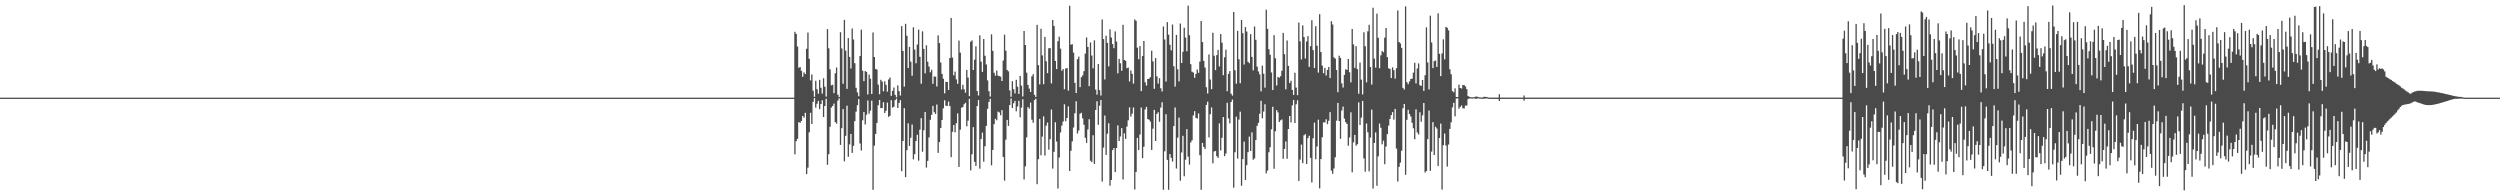 <?xml version="1.0" encoding="UTF-8"?>
<svg xmlns="http://www.w3.org/2000/svg" width="1920" height="150">
  <path d="M0 74.987h1v1.000H0zM1 74.987h1v1.000H1zM2 74.989h1v1.000H2zM3 74.988h1v1.000H3zM4 74.987h1v1.000H4zM5 74.988h1v1.000H5zM6 74.988h1v1.000H6zM7 74.988h1v1.000H7zM8 74.988h1v1.000H8zM9 74.988h1v1.000H9zM10 74.989h1v1.000H10zM11 74.988h1v1.000H11zM12 74.988h1v1.000H12zM13 74.988h1v1.000H13zM14 74.989h1v1.000H14zM15 74.988h1v1.000H15zM16 74.988h1v1.000H16zM17 74.988h1v1.000H17zM18 74.988h1v1.000H18zM19 74.987h1v1.000H19zM20 74.988h1v1.000H20zM21 74.988h1v1.000H21zM22 74.989h1v1.000H22zM23 74.988h1v1.000H23zM24 74.989h1v1.000H24zM25 74.988h1v1.000H25zM26 74.989h1v1.000H26zM27 74.988h1v1.000H27zM28 74.989h1v1.000H28zM29 74.988h1v1.000H29zM30 74.988h1v1.000H30zM31 74.988h1v1.000H31zM32 74.988h1v1.000H32zM33 74.987h1v1.000H33zM34 74.988h1v1.000H34zM35 74.988h1v1.000H35zM36 74.988h1v1.000H36zM37 74.988h1v1.000H37zM38 74.986h1v1.000H38zM39 74.988h1v1.000H39zM40 74.988h1v1.000H40zM41 74.987h1v1.000H41zM42 74.988h1v1.000H42zM43 74.989h1v1.000H43zM44 74.988h1v1.000H44zM45 74.988h1v1.000H45zM46 74.987h1v1.000H46zM47 74.987h1v1.000H47zM48 74.988h1v1.000H48zM49 74.988h1v1.000H49zM50 74.987h1v1.000H50zM51 74.988h1v1.000H51zM52 74.987h1v1.000H52zM53 74.986h1v1.000H53zM54 74.988h1v1.000H54zM55 74.988h1v1.000H55zM56 74.988h1v1.000H56zM57 74.987h1v1.000H57zM58 74.987h1v1.000H58zM59 74.988h1v1.000H59zM60 74.988h1v1.000H60zM61 74.989h1v1.000H61zM62 74.988h1v1.000H62zM63 74.987h1v1.000H63zM64 74.988h1v1.000H64zM65 74.987h1v1.000H65zM66 74.988h1v1.000H66zM67 74.989h1v1.000H67zM68 74.989h1v1.000H68zM69 74.989h1v1.000H69zM70 74.988h1v1.000H70zM71 74.988h1v1.000H71zM72 74.989h1v1.000H72zM73 74.988h1v1.000H73zM74 74.988h1v1.000H74zM75 74.989h1v1.000H75zM76 74.987h1v1.000H76zM77 74.989h1v1.000H77zM78 74.988h1v1.000H78zM79 74.988h1v1.000H79zM80 74.988h1v1.000H80zM81 74.987h1v1.000H81zM82 74.987h1v1.000H82zM83 74.988h1v1.000H83zM84 74.989h1v1.000H84zM85 74.987h1v1.000H85zM86 74.990h1v1.000H86zM87 74.987h1v1.000H87zM88 74.989h1v1.000H88zM89 74.989h1v1.000H89zM90 74.988h1v1.000H90zM91 74.988h1v1.000H91zM92 74.988h1v1.000H92zM93 74.988h1v1.000H93zM94 74.989h1v1.000H94zM95 74.988h1v1.000H95zM96 74.988h1v1.000H96zM97 74.988h1v1.000H97zM98 74.988h1v1.000H98zM99 74.988h1v1.000H99zM100 74.988h1v1.000H100zM101 74.988h1v1.000H101zM102 74.988h1v1.000H102zM103 74.987h1v1.000H103zM104 74.988h1v1.000H104zM105 74.988h1v1.000H105zM106 74.988h1v1.000H106zM107 74.988h1v1.000H107zM108 74.988h1v1.000H108zM109 74.989h1v1.000H109zM110 74.987h1v1.000H110zM111 74.987h1v1.000H111zM112 74.988h1v1.000H112zM113 74.988h1v1.000H113zM114 74.988h1v1.000H114zM115 74.989h1v1.000H115zM116 74.988h1v1.000H116zM117 74.988h1v1.000H117zM118 74.988h1v1.000H118zM119 74.988h1v1.000H119zM120 74.989h1v1.000H120zM121 74.989h1v1.000H121zM122 74.988h1v1.000H122zM123 74.988h1v1.000H123zM124 74.989h1v1.000H124zM125 74.988h1v1.000H125zM126 74.987h1v1.000H126zM127 74.988h1v1.000H127zM128 74.987h1v1.000H128zM129 74.988h1v1.000H129zM130 74.989h1v1.000H130zM131 74.988h1v1.000H131zM132 74.989h1v1.000H132zM133 74.989h1v1.000H133zM134 74.988h1v1.000H134zM135 74.988h1v1.000H135zM136 74.988h1v1.000H136zM137 74.989h1v1.000H137zM138 74.988h1v1.000H138zM139 74.988h1v1.000H139zM140 74.989h1v1.000H140zM141 74.988h1v1.000H141zM142 74.989h1v1.000H142zM143 74.987h1v1.000H143zM144 74.987h1v1.000H144zM145 74.988h1v1.000H145zM146 74.988h1v1.000H146zM147 74.989h1v1.000H147zM148 74.989h1v1.000H148zM149 74.989h1v1.000H149zM150 74.988h1v1.000H150zM151 74.989h1v1.000H151zM152 74.988h1v1.000H152zM153 74.988h1v1.000H153zM154 74.988h1v1.000H154zM155 74.988h1v1.000H155zM156 74.989h1v1.000H156zM157 74.987h1v1.000H157zM158 74.988h1v1.000H158zM159 74.988h1v1.000H159zM160 74.988h1v1.000H160zM161 74.988h1v1.000H161zM162 74.987h1v1.000H162zM163 74.988h1v1.000H163zM164 74.988h1v1.000H164zM165 74.988h1v1.000H165zM166 74.988h1v1.000H166zM167 74.988h1v1.000H167zM168 74.988h1v1.000H168zM169 74.987h1v1.000H169zM170 74.988h1v1.000H170zM171 74.989h1v1.000H171zM172 74.987h1v1.000H172zM173 74.988h1v1.000H173zM174 74.988h1v1.000H174zM175 74.987h1v1.000H175zM176 74.988h1v1.000H176zM177 74.989h1v1.000H177zM178 74.988h1v1.000H178zM179 74.988h1v1.000H179zM180 74.987h1v1.000H180zM181 74.989h1v1.000H181zM182 74.988h1v1.000H182zM183 74.988h1v1.000H183zM184 74.987h1v1.000H184zM185 74.988h1v1.000H185zM186 74.988h1v1.000H186zM187 74.988h1v1.000H187zM188 74.988h1v1.000H188zM189 74.988h1v1.000H189zM190 74.988h1v1.000H190zM191 74.988h1v1.000H191zM192 74.988h1v1.000H192zM193 74.988h1v1.000H193zM194 74.988h1v1.000H194zM195 74.988h1v1.000H195zM196 74.987h1v1.000H196zM197 74.989h1v1.000H197zM198 74.989h1v1.000H198zM199 74.988h1v1.000H199zM200 74.988h1v1.000H200zM201 74.989h1v1.000H201zM202 74.989h1v1.000H202zM203 74.988h1v1.000H203zM204 74.987h1v1.000H204zM205 74.988h1v1.000H205zM206 74.988h1v1.000H206zM207 74.987h1v1.000H207zM208 74.988h1v1.000H208zM209 74.988h1v1.000H209zM210 74.989h1v1.000H210zM211 74.989h1v1.000H211zM212 74.988h1v1.000H212zM213 74.987h1v1.000H213zM214 74.989h1v1.000H214zM215 74.989h1v1.000H215zM216 74.989h1v1.000H216zM217 74.988h1v1.000H217zM218 74.988h1v1.000H218zM219 74.989h1v1.000H219zM220 74.988h1v1.000H220zM221 74.989h1v1.000H221zM222 74.988h1v1.000H222zM223 74.989h1v1.000H223zM224 74.988h1v1.000H224zM225 74.988h1v1.000H225zM226 74.988h1v1.000H226zM227 74.988h1v1.000H227zM228 74.988h1v1.000H228zM229 74.988h1v1.000H229zM230 74.988h1v1.000H230zM231 74.988h1v1.000H231zM232 74.988h1v1.000H232zM233 74.988h1v1.000H233zM234 74.989h1v1.000H234zM235 74.988h1v1.000H235zM236 74.988h1v1.000H236zM237 74.988h1v1.000H237zM238 74.987h1v1.000H238zM239 74.986h1v1.000H239zM240 74.988h1v1.000H240zM241 74.988h1v1.000H241zM242 74.989h1v1.000H242zM243 74.988h1v1.000H243zM244 74.988h1v1.000H244zM245 74.988h1v1.000H245zM246 74.987h1v1.000H246zM247 74.988h1v1.000H247zM248 74.988h1v1.000H248zM249 74.988h1v1.000H249zM250 74.989h1v1.000H250zM251 74.988h1v1.000H251zM252 74.989h1v1.000H252zM253 74.988h1v1.000H253zM254 74.987h1v1.000H254zM255 74.988h1v1.000H255zM256 74.987h1v1.000H256zM257 74.988h1v1.000H257zM258 74.989h1v1.000H258zM259 74.989h1v1.000H259zM260 74.988h1v1.000H260zM261 74.988h1v1.000H261zM262 74.988h1v1.000H262zM263 74.989h1v1.000H263zM264 74.988h1v1.000H264zM265 74.988h1v1.000H265zM266 74.988h1v1.000H266zM267 74.989h1v1.000H267zM268 74.989h1v1.000H268zM269 74.987h1v1.000H269zM270 74.988h1v1.000H270zM271 74.989h1v1.000H271zM272 74.988h1v1.000H272zM273 74.987h1v1.000H273zM274 74.988h1v1.000H274zM275 74.988h1v1.000H275zM276 74.988h1v1.000H276zM277 74.988h1v1.000H277zM278 74.987h1v1.000H278zM279 74.987h1v1.000H279zM280 74.989h1v1.000H280zM281 74.988h1v1.000H281zM282 74.988h1v1.000H282zM283 74.989h1v1.000H283zM284 74.988h1v1.000H284zM285 74.988h1v1.000H285zM286 74.989h1v1.000H286zM287 74.987h1v1.000H287zM288 74.988h1v1.000H288zM289 74.989h1v1.000H289zM290 74.988h1v1.000H290zM291 74.988h1v1.000H291zM292 74.987h1v1.000H292zM293 74.988h1v1.000H293zM294 74.988h1v1.000H294zM295 74.988h1v1.000H295zM296 74.988h1v1.000H296zM297 74.988h1v1.000H297zM298 74.988h1v1.000H298zM299 74.987h1v1.000H299zM300 74.988h1v1.000H300zM301 74.989h1v1.000H301zM302 74.989h1v1.000H302zM303 74.988h1v1.000H303zM304 74.988h1v1.000H304zM305 74.988h1v1.000H305zM306 74.988h1v1.000H306zM307 74.987h1v1.000H307zM308 74.988h1v1.000H308zM309 74.989h1v1.000H309zM310 74.988h1v1.000H310zM311 74.989h1v1.000H311zM312 74.987h1v1.000H312zM313 74.987h1v1.000H313zM314 74.989h1v1.000H314zM315 74.988h1v1.000H315zM316 74.988h1v1.000H316zM317 74.988h1v1.000H317zM318 74.987h1v1.000H318zM319 74.988h1v1.000H319zM320 74.988h1v1.000H320zM321 74.987h1v1.000H321zM322 74.988h1v1.000H322zM323 74.989h1v1.000H323zM324 74.989h1v1.000H324zM325 74.988h1v1.000H325zM326 74.988h1v1.000H326zM327 74.989h1v1.000H327zM328 74.988h1v1.000H328zM329 74.986h1v1.000H329zM330 74.988h1v1.000H330zM331 74.988h1v1.000H331zM332 74.988h1v1.000H332zM333 74.988h1v1.000H333zM334 74.988h1v1.000H334zM335 74.988h1v1.000H335zM336 74.988h1v1.000H336zM337 74.988h1v1.000H337zM338 74.988h1v1.000H338zM339 74.988h1v1.000H339zM340 74.989h1v1.000H340zM341 74.988h1v1.000H341zM342 74.988h1v1.000H342zM343 74.988h1v1.000H343zM344 74.988h1v1.000H344zM345 74.988h1v1.000H345zM346 74.988h1v1.000H346zM347 74.988h1v1.000H347zM348 74.989h1v1.000H348zM349 74.988h1v1.000H349zM350 74.989h1v1.000H350zM351 74.988h1v1.000H351zM352 74.987h1v1.000H352zM353 74.988h1v1.000H353zM354 74.989h1v1.000H354zM355 74.988h1v1.000H355zM356 74.988h1v1.000H356zM357 74.988h1v1.000H357zM358 74.989h1v1.000H358zM359 74.988h1v1.000H359zM360 74.988h1v1.000H360zM361 74.988h1v1.000H361zM362 74.988h1v1.000H362zM363 74.988h1v1.000H363zM364 74.988h1v1.000H364zM365 74.988h1v1.000H365zM366 74.989h1v1.000H366zM367 74.988h1v1.000H367zM368 74.988h1v1.000H368zM369 74.988h1v1.000H369zM370 74.988h1v1.000H370zM371 74.989h1v1.000H371zM372 74.988h1v1.000H372zM373 74.989h1v1.000H373zM374 74.988h1v1.000H374zM375 74.988h1v1.000H375zM376 74.988h1v1.000H376zM377 74.987h1v1.000H377zM378 74.988h1v1.000H378zM379 74.988h1v1.000H379zM380 74.988h1v1.000H380zM381 74.987h1v1.000H381zM382 74.989h1v1.000H382zM383 74.988h1v1.000H383zM384 74.989h1v1.000H384zM385 74.988h1v1.000H385zM386 74.988h1v1.000H386zM387 74.988h1v1.000H387zM388 74.988h1v1.000H388zM389 74.988h1v1.000H389zM390 74.987h1v1.000H390zM391 74.988h1v1.000H391zM392 74.988h1v1.000H392zM393 74.988h1v1.000H393zM394 74.988h1v1.000H394zM395 74.989h1v1.000H395zM396 74.989h1v1.000H396zM397 74.988h1v1.000H397zM398 74.988h1v1.000H398zM399 74.988h1v1.000H399zM400 74.988h1v1.000H400zM401 74.988h1v1.000H401zM402 74.988h1v1.000H402zM403 74.989h1v1.000H403zM404 74.989h1v1.000H404zM405 74.986h1v1.000H405zM406 74.987h1v1.000H406zM407 74.989h1v1.000H407zM408 74.988h1v1.000H408zM409 74.988h1v1.000H409zM410 74.988h1v1.000H410zM411 74.989h1v1.000H411zM412 74.988h1v1.000H412zM413 74.987h1v1.000H413zM414 74.988h1v1.000H414zM415 74.989h1v1.000H415zM416 74.988h1v1.000H416zM417 74.988h1v1.000H417zM418 74.987h1v1.000H418zM419 74.988h1v1.000H419zM420 74.988h1v1.000H420zM421 74.988h1v1.000H421zM422 74.989h1v1.000H422zM423 74.988h1v1.000H423zM424 74.989h1v1.000H424zM425 74.988h1v1.000H425zM426 74.988h1v1.000H426zM427 74.988h1v1.000H427zM428 74.988h1v1.000H428zM429 74.988h1v1.000H429zM430 74.988h1v1.000H430zM431 74.988h1v1.000H431zM432 74.989h1v1.000H432zM433 74.989h1v1.000H433zM434 74.988h1v1.000H434zM435 74.988h1v1.000H435zM436 74.988h1v1.000H436zM437 74.988h1v1.000H437zM438 74.987h1v1.000H438zM439 74.988h1v1.000H439zM440 74.989h1v1.000H440zM441 74.989h1v1.000H441zM442 74.988h1v1.000H442zM443 74.988h1v1.000H443zM444 74.988h1v1.000H444zM445 74.989h1v1.000H445zM446 74.989h1v1.000H446zM447 74.988h1v1.000H447zM448 74.988h1v1.000H448zM449 74.989h1v1.000H449zM450 74.988h1v1.000H450zM451 74.987h1v1.000H451zM452 74.986h1v1.000H452zM453 74.987h1v1.000H453zM454 74.987h1v1.000H454zM455 74.988h1v1.000H455zM456 74.988h1v1.000H456zM457 74.987h1v1.000H457zM458 74.988h1v1.000H458zM459 74.989h1v1.000H459zM460 74.989h1v1.000H460zM461 74.988h1v1.000H461zM462 74.989h1v1.000H462zM463 74.988h1v1.000H463zM464 74.987h1v1.000H464zM465 74.988h1v1.000H465zM466 74.988h1v1.000H466zM467 74.988h1v1.000H467zM468 74.987h1v1.000H468zM469 74.989h1v1.000H469zM470 74.988h1v1.000H470zM471 74.988h1v1.000H471zM472 74.989h1v1.000H472zM473 74.988h1v1.000H473zM474 74.989h1v1.000H474zM475 74.989h1v1.000H475zM476 74.988h1v1.000H476zM477 74.989h1v1.000H477zM478 74.988h1v1.000H478zM479 74.988h1v1.000H479zM480 74.987h1v1.000H480zM481 74.988h1v1.000H481zM482 74.989h1v1.000H482zM483 74.987h1v1.000H483zM484 74.988h1v1.000H484zM485 74.988h1v1.000H485zM486 74.987h1v1.000H486zM487 74.988h1v1.000H487zM488 74.988h1v1.000H488zM489 74.987h1v1.000H489zM490 74.989h1v1.000H490zM491 74.988h1v1.000H491zM492 74.987h1v1.000H492zM493 74.988h1v1.000H493zM494 74.988h1v1.000H494zM495 74.988h1v1.000H495zM496 74.987h1v1.000H496zM497 74.988h1v1.000H497zM498 74.988h1v1.000H498zM499 74.988h1v1.000H499zM500 74.989h1v1.000H500zM501 74.986h1v1.000H501zM502 74.988h1v1.000H502zM503 74.988h1v1.000H503zM504 74.988h1v1.000H504zM505 74.988h1v1.000H505zM506 74.988h1v1.000H506zM507 74.989h1v1.000H507zM508 74.988h1v1.000H508zM509 74.987h1v1.000H509zM510 74.989h1v1.000H510zM511 74.988h1v1.000H511zM512 74.989h1v1.000H512zM513 74.987h1v1.000H513zM514 74.987h1v1.000H514zM515 74.989h1v1.000H515zM516 74.986h1v1.000H516zM517 74.987h1v1.000H517zM518 74.988h1v1.000H518zM519 74.988h1v1.000H519zM520 74.988h1v1.000H520zM521 74.989h1v1.000H521zM522 74.988h1v1.000H522zM523 74.989h1v1.000H523zM524 74.988h1v1.000H524zM525 74.989h1v1.000H525zM526 74.989h1v1.000H526zM527 74.989h1v1.000H527zM528 74.987h1v1.000H528zM529 74.988h1v1.000H529zM530 74.989h1v1.000H530zM531 74.987h1v1.000H531zM532 74.988h1v1.000H532zM533 74.988h1v1.000H533zM534 74.988h1v1.000H534zM535 74.988h1v1.000H535zM536 74.988h1v1.000H536zM537 74.988h1v1.000H537zM538 74.987h1v1.000H538zM539 74.987h1v1.000H539zM540 74.987h1v1.000H540zM541 74.989h1v1.000H541zM542 74.989h1v1.000H542zM543 74.988h1v1.000H543zM544 74.989h1v1.000H544zM545 74.989h1v1.000H545zM546 74.988h1v1.000H546zM547 74.989h1v1.000H547zM548 74.988h1v1.000H548zM549 74.987h1v1.000H549zM550 74.988h1v1.000H550zM551 74.987h1v1.000H551zM552 74.988h1v1.000H552zM553 74.988h1v1.000H553zM554 74.988h1v1.000H554zM555 74.989h1v1.000H555zM556 74.987h1v1.000H556zM557 74.988h1v1.000H557zM558 74.988h1v1.000H558zM559 74.988h1v1.000H559zM560 74.989h1v1.000H560zM561 74.988h1v1.000H561zM562 74.988h1v1.000H562zM563 74.988h1v1.000H563zM564 74.988h1v1.000H564zM565 74.988h1v1.000H565zM566 74.988h1v1.000H566zM567 74.988h1v1.000H567zM568 74.987h1v1.000H568zM569 74.988h1v1.000H569zM570 74.989h1v1.000H570zM571 74.988h1v1.000H571zM572 74.989h1v1.000H572zM573 74.987h1v1.000H573zM574 74.988h1v1.000H574zM575 74.987h1v1.000H575zM576 74.989h1v1.000H576zM577 74.988h1v1.000H577zM578 74.989h1v1.000H578zM579 74.988h1v1.000H579zM580 74.988h1v1.000H580zM581 74.988h1v1.000H581zM582 74.988h1v1.000H582zM583 74.988h1v1.000H583zM584 74.987h1v1.000H584zM585 74.989h1v1.000H585zM586 74.988h1v1.000H586zM587 74.988h1v1.000H587zM588 74.988h1v1.000H588zM589 74.989h1v1.000H589zM590 74.988h1v1.000H590zM591 74.987h1v1.000H591zM592 74.987h1v1.000H592zM593 74.988h1v1.000H593zM594 74.988h1v1.000H594zM595 74.987h1v1.000H595zM596 74.988h1v1.000H596zM597 74.989h1v1.000H597zM598 74.989h1v1.000H598zM599 74.985h1v1.000H599zM600 74.989h1v1.000H600zM601 74.988h1v1.000H601zM602 74.988h1v1.000H602zM603 74.988h1v1.000H603zM604 74.989h1v1.000H604zM605 74.988h1v1.000H605zM606 74.988h1v1.000H606zM607 74.989h1v1.000H607zM608 74.988h1v1.000H608zM609 74.988h1v1.000H609zM610 24.411h1v94.114H610zM611 26.078h1v82.364H611zM612 35.711h1v70.934H612zM613 52.035h1v41.781H613zM614 51.504h1v42.870H614zM615 54.428h1v38.444H615zM616 58.978h1v30.089H616zM617 55.621h1v34.763H617zM618 56.955h1v29.659H618zM619 37.430h1v96.268H619zM620 24.964h1v103.792H620zM621 45.176h1v56.444H621zM622 61.771h1v24.870H622zM623 57.181h1v38.024H623zM624 69.611h1v8.604H624zM625 74.343h1v1.025H625zM626 62.077h1v20.548H626zM627 68.483h1v11.195H627zM628 71.977h1v5.512H628zM629 61.352h1v22.471H629zM630 67.436h1v12.462H630zM631 71.872h1v5.142H631zM632 60.120h1v29.761H632zM633 66.566h1v14.865H633zM634 74.167h1v1.726H634zM635 22.307h1v104.272H635zM636 37.132h1v81.316H636zM637 53.323h1v43.995H637zM638 65.559h1v17.000H638zM639 65.060h1v16.338H639zM640 71.512h1v8.042H640zM641 56.252h1v37.544H641zM642 51.826h1v43.164H642zM643 72.718h1v4.579H643zM644 74.529h1v1.000H644zM645 24.708h1v86.535H645zM646 37.222h1v61.222H646zM647 64.325h1v19.463H647zM648 15.244h1v108.652H648zM649 38.922h1v65.395H649zM650 68.226h1v12.903H650zM651 29.232h1v91.236H651zM652 43.667h1v67.252H652zM653 52.592h1v50.311H653zM654 21.872h1v95.541H654zM655 30.370h1v81.588H655zM656 48.536h1v44.510H656zM657 67.441h1v18.306H657zM658 70.944h1v9.871H658zM659 73.921h1v2.174H659zM660 43.053h1v67.135H660zM661 22.764h1v92.837H661zM662 54.272h1v38.125H662zM663 62.314h1v23.688H663zM664 54.566h1v41.017H664zM665 55.245h1v32.862H665zM666 72.542h1v4.636H666zM667 57.247h1v30.046H667zM668 60.472h1v24.500H668zM669 72.174h1v5.136H669zM670 24.954h1v120.829H670zM671 43.795h1v68.075H671zM672 52.950h1v49.987H672zM673 53.447h1v40.950H673zM674 65.002h1v15.827H674zM675 72.410h1v4.342H675zM676 61.262h1v21.712H676zM677 62.668h1v20.325H677zM678 70.160h1v8.340H678zM679 62.396h1v24.375H679zM680 65.185h1v19.853H680zM681 70.406h1v8.377H681zM682 61.020h1v28.741H682zM683 59.481h1v29.406H683zM684 73.602h1v3.359H684zM685 69.851h1v12.809H685zM686 67.234h1v14.790H686zM687 72.855h1v4.028H687zM688 74.704h1v1.000H688zM689 65.586h1v17.355H689zM690 69.990h1v9.129H690zM691 73.343h1v3.543H691zM692 20.061h1v111.427H692zM693 39.111h1v69.197H693zM694 66.529h1v16.556H694zM695 18.277h1v117.768H695zM696 27.439h1v87.890H696zM697 52.294h1v42.424H697zM698 35.973h1v76.179H698zM699 47.364h1v58.410H699zM700 58.141h1v37.476H700zM701 20.946h1v101.451H701zM702 38.110h1v80.317H702zM703 48.580h1v59.737H703zM704 34.183h1v69.331H704zM705 22.749h1v100.634H705zM706 43.617h1v55.956H706zM707 64.312h1v26.405H707zM708 24.082h1v92.459H708zM709 37.513h1v62.513H709zM710 56.322h1v29.697H710zM711 34.757h1v93.956H711zM712 47.341h1v76.229H712zM713 51.120h1v54.390H713zM714 55.501h1v36.512H714zM715 53.581h1v34.631H715zM716 64.380h1v16.911H716zM717 58.745h1v27.418H717zM718 58.951h1v28.525H718zM719 66.405h1v13.883H719zM720 27.158h1v90.238H720zM721 33.076h1v75.956H721zM722 48.001h1v50.229H722zM723 56.754h1v35.411H723zM724 60.468h1v22.729H724zM725 71.676h1v5.348H725zM726 62.827h1v18.381H726zM727 62.968h1v18.370H727zM728 69.122h1v8.908H728zM729 44.557h1v36.935H729zM730 13.779h1v106.919H730zM731 44.173h1v57.038H731zM732 57.842h1v38.153H732zM733 54.980h1v46.581H733zM734 60.953h1v33.705H734zM735 64.337h1v22.754H735zM736 31.200h1v96.997H736zM737 40.448h1v59.170H737zM738 68.701h1v14.043H738zM739 65.143h1v17.038H739zM740 68.632h1v11.395H740zM741 71.169h1v7.719H741zM742 53.746h1v43.338H742zM743 59.526h1v33.124H743zM744 73.850h1v2.078H744zM745 32.075h1v98.798H745zM746 31.009h1v87.472H746zM747 53.745h1v43.907H747zM748 45.834h1v78.406H748zM749 35.584h1v91.847H749zM750 69.938h1v11.451H750zM751 73.314h1v3.528H751zM752 27.154h1v102.399H752zM753 47.366h1v59.437H753zM754 55.204h1v46.662H754zM755 29.945h1v94.219H755zM756 42.793h1v69.539H756zM757 49.484h1v47.164H757zM758 61.740h1v21.823H758zM759 70.066h1v8.210H759zM760 74.112h1v1.753H760zM761 26.365h1v100.614H761zM762 39.074h1v76.064H762zM763 55.856h1v39.476H763zM764 58.108h1v33.155H764zM765 54.170h1v38.191H765zM766 58.041h1v27.679H766zM767 58.479h1v27.902H767zM768 58.841h1v29.668H768zM769 62.221h1v22.342H769zM770 46.494h1v74.029H770zM771 26.641h1v112.120H771zM772 38.910h1v68.352H772zM773 53.708h1v38.406H773zM774 54.807h1v41.865H774zM775 69.497h1v11.200H775zM776 74.362h1v1.284H776zM777 62.300h1v20.714H777zM778 68.485h1v10.820H778zM779 71.785h1v5.680H779zM780 61.269h1v24.219H780zM781 66.538h1v15.300H781zM782 72.141h1v5.284H782zM783 58.336h1v31.752H783zM784 65.791h1v16.894H784zM785 74.077h1v2.170H785zM786 23.814h1v113.991H786zM787 34.555h1v93.167H787zM788 55.803h1v49.664H788zM789 65.205h1v17.031H789zM790 68.065h1v15.327H790zM791 70.639h1v8.158H791zM792 58.633h1v33.269H792zM793 57.008h1v37.268H793zM794 72.813h1v4.043H794zM795 74.454h1v1.325H795zM796 19.077h1v122.375H796zM797 50.038h1v72.253H797zM798 64.842h1v26.448H798zM799 22.146h1v97.119H799zM800 42.568h1v62.363H800zM801 64.675h1v24.741H801zM802 28.372h1v91.150H802zM803 47.065h1v49.449H803zM804 56.177h1v37.927H804zM805 37.079h1v77.847H805zM806 36.891h1v70.000H806zM807 64.056h1v20.063H807zM808 15.332h1v114.149H808zM809 19.929h1v96.698H809zM810 46.793h1v47.127H810zM811 53.038h1v55.681H811zM812 31.690h1v113.111H812zM813 28.185h1v92.777H813zM814 37.392h1v64.343H814zM815 54.304h1v42.161H815zM816 53.094h1v40.255H816zM817 68.551h1v11.562H817zM818 52.617h1v40.516H818zM819 52.288h1v38.328H819zM820 69.561h1v12.164H820zM821 4.382h1v126.938H821zM822 34.319h1v81.500H822zM823 33.924h1v74.689H823zM824 40.417h1v57.540H824zM825 63.642h1v23.398H825zM826 71.421h1v6.345H826zM827 45.468h1v57.102H827zM828 43.483h1v56.707H828zM829 66.910h1v20.452H829zM830 59.283h1v27.325H830zM831 57.951h1v32.918H831zM832 54.695h1v41.123H832zM833 41.156h1v64.685H833zM834 28.759h1v80.956H834zM835 36.047h1v63.370H835zM836 66.157h1v25.406H836zM837 32.615h1v90.841H837zM838 42.645h1v81.853H838zM839 52.501h1v51.388H839zM840 30.952h1v94.952H840zM841 68.836h1v15.586H841zM842 72.695h1v5.061H842zM843 49.116h1v46.749H843zM844 69.220h1v11.960H844zM845 73.363h1v3.460H845zM846 14.949h1v124.504H846zM847 30.011h1v83.338H847zM848 61.017h1v27.716H848zM849 27.462h1v91.531H849zM850 32.996h1v69.652H850zM851 50.979h1v43.665H851zM852 22.577h1v120.031H852zM853 28.808h1v109.445H853zM854 33.839h1v81.481H854zM855 37.031h1v76.673H855zM856 24.107h1v108.090H856zM857 31.902h1v81.776H857zM858 56.306h1v40.023H858zM859 45.214h1v63.138H859zM860 48.569h1v56.239H860zM861 54.362h1v44.034H861zM862 19.048h1v118.854H862zM863 46.049h1v56.341H863zM864 46.707h1v59.922H864zM865 52.369h1v44.835H865zM866 51.908h1v40.483H866zM867 62.574h1v19.880H867zM868 54.111h1v35.449H868zM869 56.672h1v30.621H869zM870 64.190h1v18.363H870zM871 14.933h1v130.556H871zM872 15.972h1v116.048H872zM873 36.596h1v69.323H873zM874 45.450h1v69.795H874zM875 35.420h1v67.905H875zM876 69.970h1v12.630H876zM877 42.935h1v78.502H877zM878 31.490h1v81.196H878zM879 63.188h1v20.865H879zM880 65.735h1v16.325H880zM881 60.673h1v30.695H881zM882 60.485h1v31.483H882zM883 59.236h1v34.156H883zM884 38.930h1v76.234H884zM885 47.153h1v51.654H885zM886 68.181h1v16.209H886zM887 44.599h1v63.681H887zM888 58.628h1v28.862H888zM889 64.224h1v21.963H889zM890 60.080h1v33.429H890zM891 67.806h1v14.827H891zM892 70.232h1v8.284H892zM893 20.311h1v125.469H893zM894 30.289h1v85.953H894zM895 62.607h1v25.120H895zM896 17.013h1v105.763H896zM897 26.650h1v119.130H897zM898 34.372h1v83.904H898zM899 38.664h1v82.533H899zM900 18.832h1v105.225H900zM901 50.885h1v45.956H901zM902 66.502h1v16.022H902zM903 26.819h1v102.628H903zM904 53.191h1v52.516H904zM905 62.529h1v27.800H905zM906 18.095h1v120.726H906zM907 48.398h1v68.693H907zM908 39.793h1v64.477H908zM909 21.306h1v114.058H909zM910 28.849h1v93.802H910zM911 39.379h1v59.800H911zM912 4.311h1v115.947H912zM913 27.029h1v99.409H913zM914 49.320h1v60.086H914zM915 55.061h1v52.735H915zM916 55.705h1v32.975H916zM917 59.750h1v25.667H917zM918 56.709h1v33.790H918zM919 53.327h1v37.720H919zM920 55.912h1v31.253H920zM921 47.298h1v71.916H921zM922 16.054h1v129.701H922zM923 32.373h1v77.395H923zM924 46.740h1v66.074H924zM925 51.918h1v62.450H925zM926 67.002h1v13.606H926zM927 71.791h1v6.286H927zM928 41.836h1v63.709H928zM929 61.077h1v26.609H929zM930 68.454h1v14.102H930zM931 25.128h1v100.311H931zM932 42.804h1v73.497H932zM933 53.842h1v62.071H933zM934 42.342h1v77.601H934zM935 38.299h1v82.964H935zM936 50.998h1v43.788H936zM937 26.177h1v89.330H937zM938 32.706h1v73.137H938zM939 57.735h1v32.132H939zM940 44.006h1v75.944H940zM941 38.127h1v79.801H941zM942 70.034h1v8.931H942zM943 56.802h1v34.118H943zM944 54.589h1v40.189H944zM945 71.937h1v6.379H945zM946 73.420h1v3.035H946zM947 9.172h1v134.992H947zM948 53.978h1v62.964H948zM949 64.255h1v25.324H949zM950 23.702h1v98.109H950zM951 45.517h1v46.343H951zM952 63.883h1v21.869H952zM953 15.384h1v127.282H953zM954 25.486h1v96.717H954zM955 49.566h1v59.204H955zM956 20.808h1v117.449H956zM957 24.197h1v102.621H957zM958 47.483h1v69.349H958zM959 48.529h1v56.368H959zM960 26.229h1v89.754H960zM961 43.670h1v58.037H961zM962 54.019h1v68.679H962zM963 20.303h1v101.355H963zM964 30.557h1v76.940H964zM965 51.134h1v45.506H965zM966 54.883h1v39.485H966zM967 57.158h1v30.215H967zM968 70.125h1v7.283H968zM969 50.360h1v40.522H969zM970 56.647h1v29.023H970zM971 67.325h1v12.753H971zM972 7.411h1v125.728H972zM973 22.110h1v108.835H973zM974 37.772h1v79.146H974zM975 42.061h1v71.046H975zM976 55.649h1v43.674H976zM977 69.109h1v12.912H977zM978 26.990h1v102.589H978zM979 44.751h1v56.064H979zM980 65.642h1v18.942H980zM981 59.109h1v27.218H981zM982 59.701h1v34.013H982zM983 58.497h1v33.917H983zM984 54.343h1v37.382H984zM985 25.311h1v96.655H985zM986 41.627h1v72.741H986zM987 68.586h1v40.075H987zM988 31.092h1v90.819H988zM989 50.564h1v48.483H989zM990 63.668h1v25.410H990zM991 61.988h1v32.048H991zM992 69.062h1v11.817H992zM993 72.931h1v3.833H993zM994 55.853h1v38.606H994zM995 67.275h1v12.820H995zM996 73.116h1v3.891H996zM997 17.284h1v121.662H997zM998 31.752h1v90.802H998zM999 45.644h1v65.415H999zM1000 19.516h1v105.758H1000zM1001 28.492h1v75.438H1001zM1002 44.894h1v58.135H1002zM1003 31.870h1v94.041H1003zM1004 27.762h1v78.357H1004zM1005 51.364h1v52.860H1005zM1006 35.506h1v85.739H1006zM1007 15.579h1v124.625H1007zM1008 38.518h1v67.666H1008zM1009 52.260h1v41.923H1009zM1010 20.132h1v102.195H1010zM1011 35.147h1v77.337H1011zM1012 55.780h1v36.120H1012zM1013 10.916h1v133.761H1013zM1014 39.967h1v82.197H1014zM1015 50.369h1v55.078H1015zM1016 56.231h1v37.781H1016zM1017 52.155h1v41.875H1017zM1018 57.972h1v33.646H1018zM1019 53.724h1v41.597H1019zM1020 51.386h1v41.333H1020zM1021 59.935h1v26.192H1021zM1022 16.276h1v114.727H1022zM1023 18.800h1v114.700H1023zM1024 44.091h1v85.345H1024zM1025 45.067h1v75.723H1025zM1026 53.719h1v38.934H1026zM1027 70.786h1v8.274H1027zM1028 42.772h1v50.177H1028zM1029 44.517h1v62.072H1029zM1030 64.022h1v20.890H1030zM1031 67.221h1v14.636H1031zM1032 57.476h1v33.592H1032zM1033 53.210h1v40.654H1033zM1034 53.703h1v41.467H1034zM1035 45.298h1v66.602H1035zM1036 55.522h1v50.027H1036zM1037 63.294h1v22.992H1037zM1038 22.272h1v110.101H1038zM1039 34.108h1v75.205H1039zM1040 52.106h1v51.544H1040zM1041 35.443h1v76.439H1041zM1042 53.117h1v57.628H1042zM1043 72.004h1v6.659H1043zM1044 48.093h1v47.929H1044zM1045 61.151h1v29.242H1045zM1046 72.513h1v5.025H1046zM1047 24.782h1v96.914H1047zM1048 35.524h1v96.342H1048zM1049 63.252h1v31.602H1049zM1050 24.067h1v77.521H1050zM1051 19.046h1v112.561H1051zM1052 51.493h1v54.125H1052zM1053 64.991h1v19.159H1053zM1054 5.922h1v138.869H1054zM1055 45.074h1v64.687H1055zM1056 51.994h1v49.742H1056zM1057 10.519h1v132.151H1057zM1058 29.014h1v91.052H1058zM1059 52.356h1v42.493H1059zM1060 42.511h1v55.659H1060zM1061 39.245h1v71.593H1061zM1062 40.119h1v67.928H1062zM1063 28.934h1v97.147H1063zM1064 21.481h1v91.052H1064zM1065 43.877h1v59.110H1065zM1066 52.467h1v44.068H1066zM1067 52.960h1v38.359H1067zM1068 59.950h1v28.495H1068zM1069 51.687h1v34.435H1069zM1070 53.930h1v37.941H1070zM1071 60.381h1v23.277H1071zM1072 52.393h1v61.759H1072zM1073 8.017h1v131.404H1073zM1074 32.237h1v95.934H1074zM1075 33.344h1v91.540H1075zM1076 36.786h1v78.993H1076zM1077 67.463h1v15.692H1077zM1078 68.772h1v11.084H1078zM1079 4.927h1v129.295H1079zM1080 63.106h1v28.918H1080zM1081 64.671h1v19.631H1081zM1082 62.570h1v24.966H1082zM1083 60.678h1v28.788H1083zM1084 60.398h1v33.901H1084zM1085 55.761h1v42.771H1085zM1086 48.203h1v58.751H1086zM1087 64.072h1v19.963H1087zM1088 52.574h1v49.181H1088zM1089 48.667h1v54.604H1089zM1090 65.456h1v20.759H1090zM1091 65.969h1v27.507H1091zM1092 61.395h1v27.194H1092zM1093 69.783h1v9.305H1093zM1094 57.810h1v74.672H1094zM1095 20.999h1v110.385H1095zM1096 47.981h1v58.907H1096zM1097 68.668h1v16.244H1097zM1098 12.027h1v119.215H1098zM1099 32.633h1v83.814H1099zM1100 52.278h1v41.508H1100zM1101 46.935h1v72.123H1101zM1102 46.484h1v50.842H1102zM1103 51.427h1v47.298H1103zM1104 10.261h1v117.266H1104zM1105 41.330h1v64.719H1105zM1106 58.446h1v36.482H1106zM1107 41.066h1v104.547H1107zM1108 30.204h1v81.315H1108zM1109 45.590h1v56.947H1109zM1110 20.658h1v91.178H1110zM1111 21.351h1v106.600H1111zM1112 23.309h1v87.700H1112zM1113 53.189h1v45.832H1113zM1114 57.048h1v36.878H1114zM1115 69.963h1v12.514H1115zM1116 70.845h1v8.083H1116zM1117 67.850h1v21.512H1117zM1118 74.453h1v1.162H1118zM1119 74.570h1v1.000H1119zM1120 64.949h1v18.575H1120zM1121 67.578h1v14.488H1121zM1122 67.969h1v13.043H1122zM1123 65.246h1v17.922H1123zM1124 65.402h1v17.902H1124zM1125 66.413h1v14.683H1125zM1126 68.469h1v12.594H1126zM1127 73.768h1v2.310H1127zM1128 74.367h1v1.197H1128zM1129 74.661h1v1.000H1129zM1130 74.696h1v1.000H1130zM1131 74.730h1v1.000H1131zM1132 74.533h1v1.000H1132zM1133 74.156h1v1.817H1133zM1134 74.248h1v1.450H1134zM1135 74.593h1v1.000H1135zM1136 74.754h1v1.000H1136zM1137 74.842h1v1.000H1137zM1138 74.907h1v1.000H1138zM1139 74.348h1v1.433H1139zM1140 74.394h1v1.328H1140zM1141 74.421h1v1.196H1141zM1142 74.672h1v1.000H1142zM1143 74.975h1v1.000H1143zM1144 74.975h1v1.000H1144zM1145 74.961h1v1.000H1145zM1146 74.961h1v1.000H1146zM1147 74.969h1v1.000H1147zM1148 74.967h1v1.000H1148zM1149 74.976h1v1.000H1149zM1150 74.975h1v1.000H1150zM1151 72.342h1v5.218H1151zM1152 74.979h1v1.000H1152zM1153 74.977h1v1.000H1153zM1154 74.978h1v1.000H1154zM1155 74.979h1v1.000H1155zM1156 74.980h1v1.000H1156zM1157 74.978h1v1.000H1157zM1158 74.980h1v1.000H1158zM1159 74.979h1v1.000H1159zM1160 74.978h1v1.000H1160zM1161 74.977h1v1.000H1161zM1162 74.979h1v1.000H1162zM1163 74.975h1v1.000H1163zM1164 74.979h1v1.000H1164zM1165 74.979h1v1.000H1165zM1166 74.979h1v1.000H1166zM1167 74.979h1v1.000H1167zM1168 74.979h1v1.000H1168zM1169 74.977h1v1.000H1169zM1170 73.336h1v3.952H1170zM1171 74.978h1v1.000H1171zM1172 74.978h1v1.000H1172zM1173 74.979h1v1.000H1173zM1174 74.981h1v1.000H1174zM1175 74.977h1v1.000H1175zM1176 74.977h1v1.000H1176zM1177 74.978h1v1.000H1177zM1178 74.979h1v1.000H1178zM1179 74.979h1v1.000H1179zM1180 74.979h1v1.000H1180zM1181 74.979h1v1.000H1181zM1182 74.978h1v1.000H1182zM1183 74.977h1v1.000H1183zM1184 74.981h1v1.000H1184zM1185 74.977h1v1.000H1185zM1186 74.980h1v1.000H1186zM1187 74.979h1v1.000H1187zM1188 74.978h1v1.000H1188zM1189 74.977h1v1.000H1189zM1190 74.977h1v1.000H1190zM1191 74.979h1v1.000H1191zM1192 74.978h1v1.000H1192zM1193 74.977h1v1.000H1193zM1194 74.977h1v1.000H1194zM1195 74.980h1v1.000H1195zM1196 74.976h1v1.000H1196zM1197 74.978h1v1.000H1197zM1198 74.980h1v1.000H1198zM1199 74.979h1v1.000H1199zM1200 74.978h1v1.000H1200zM1201 74.976h1v1.000H1201zM1202 74.979h1v1.000H1202zM1203 74.978h1v1.000H1203zM1204 74.979h1v1.000H1204zM1205 74.980h1v1.000H1205zM1206 74.980h1v1.000H1206zM1207 74.978h1v1.000H1207zM1208 74.979h1v1.000H1208zM1209 74.980h1v1.000H1209zM1210 74.980h1v1.000H1210zM1211 74.979h1v1.000H1211zM1212 74.978h1v1.000H1212zM1213 74.978h1v1.000H1213zM1214 74.978h1v1.000H1214zM1215 74.979h1v1.000H1215zM1216 74.979h1v1.000H1216zM1217 74.980h1v1.000H1217zM1218 74.980h1v1.000H1218zM1219 74.978h1v1.000H1219zM1220 74.978h1v1.000H1220zM1221 74.977h1v1.000H1221zM1222 74.976h1v1.000H1222zM1223 74.978h1v1.000H1223zM1224 74.979h1v1.000H1224zM1225 74.978h1v1.000H1225zM1226 74.978h1v1.000H1226zM1227 74.980h1v1.000H1227zM1228 74.978h1v1.000H1228zM1229 74.980h1v1.000H1229zM1230 74.977h1v1.000H1230zM1231 74.980h1v1.000H1231zM1232 74.978h1v1.000H1232zM1233 74.977h1v1.000H1233zM1234 74.979h1v1.000H1234zM1235 74.979h1v1.000H1235zM1236 74.977h1v1.000H1236zM1237 74.980h1v1.000H1237zM1238 74.979h1v1.000H1238zM1239 74.978h1v1.000H1239zM1240 74.981h1v1.000H1240zM1241 74.977h1v1.000H1241zM1242 74.975h1v1.000H1242zM1243 74.979h1v1.000H1243zM1244 74.979h1v1.000H1244zM1245 74.978h1v1.000H1245zM1246 74.977h1v1.000H1246zM1247 74.979h1v1.000H1247zM1248 74.980h1v1.000H1248zM1249 74.977h1v1.000H1249zM1250 74.976h1v1.000H1250zM1251 74.979h1v1.000H1251zM1252 74.979h1v1.000H1252zM1253 74.977h1v1.000H1253zM1254 74.978h1v1.000H1254zM1255 74.975h1v1.000H1255zM1256 74.979h1v1.000H1256zM1257 74.978h1v1.000H1257zM1258 74.977h1v1.000H1258zM1259 74.979h1v1.000H1259zM1260 74.980h1v1.000H1260zM1261 74.978h1v1.000H1261zM1262 74.977h1v1.000H1262zM1263 74.977h1v1.000H1263zM1264 74.979h1v1.000H1264zM1265 74.978h1v1.000H1265zM1266 74.978h1v1.000H1266zM1267 74.978h1v1.000H1267zM1268 74.976h1v1.000H1268zM1269 74.979h1v1.000H1269zM1270 74.979h1v1.000H1270zM1271 74.977h1v1.000H1271zM1272 74.979h1v1.000H1272zM1273 74.979h1v1.000H1273zM1274 74.979h1v1.000H1274zM1275 74.976h1v1.000H1275zM1276 74.978h1v1.000H1276zM1277 74.978h1v1.000H1277zM1278 74.980h1v1.000H1278zM1279 74.976h1v1.000H1279zM1280 74.979h1v1.000H1280zM1281 74.980h1v1.000H1281zM1282 74.976h1v1.000H1282zM1283 74.979h1v1.000H1283zM1284 74.979h1v1.000H1284zM1285 74.977h1v1.000H1285zM1286 74.978h1v1.000H1286zM1287 74.976h1v1.000H1287zM1288 74.979h1v1.000H1288zM1289 74.980h1v1.000H1289zM1290 74.980h1v1.000H1290zM1291 74.979h1v1.000H1291zM1292 74.979h1v1.000H1292zM1293 74.978h1v1.000H1293zM1294 74.979h1v1.000H1294zM1295 74.979h1v1.000H1295zM1296 74.977h1v1.000H1296zM1297 74.978h1v1.000H1297zM1298 74.979h1v1.000H1298zM1299 74.976h1v1.000H1299zM1300 74.979h1v1.000H1300zM1301 74.979h1v1.000H1301zM1302 74.977h1v1.000H1302zM1303 74.979h1v1.000H1303zM1304 74.977h1v1.000H1304zM1305 74.979h1v1.000H1305zM1306 74.980h1v1.000H1306zM1307 74.980h1v1.000H1307zM1308 74.980h1v1.000H1308zM1309 74.978h1v1.000H1309zM1310 74.980h1v1.000H1310zM1311 74.979h1v1.000H1311zM1312 74.980h1v1.000H1312zM1313 74.981h1v1.000H1313zM1314 74.978h1v1.000H1314zM1315 74.979h1v1.000H1315zM1316 74.980h1v1.000H1316zM1317 74.979h1v1.000H1317zM1318 74.978h1v1.000H1318zM1319 74.979h1v1.000H1319zM1320 74.979h1v1.000H1320zM1321 74.979h1v1.000H1321zM1322 74.979h1v1.000H1322zM1323 74.980h1v1.000H1323zM1324 74.977h1v1.000H1324zM1325 74.978h1v1.000H1325zM1326 74.978h1v1.000H1326zM1327 74.980h1v1.000H1327zM1328 74.980h1v1.000H1328zM1329 74.978h1v1.000H1329zM1330 74.979h1v1.000H1330zM1331 74.980h1v1.000H1331zM1332 74.980h1v1.000H1332zM1333 74.981h1v1.000H1333zM1334 74.978h1v1.000H1334zM1335 74.979h1v1.000H1335zM1336 74.979h1v1.000H1336zM1337 74.978h1v1.000H1337zM1338 74.977h1v1.000H1338zM1339 74.981h1v1.000H1339zM1340 74.978h1v1.000H1340zM1341 74.979h1v1.000H1341zM1342 74.978h1v1.000H1342zM1343 74.979h1v1.000H1343zM1344 74.979h1v1.000H1344zM1345 74.977h1v1.000H1345zM1346 74.979h1v1.000H1346zM1347 74.980h1v1.000H1347zM1348 74.978h1v1.000H1348zM1349 74.976h1v1.000H1349zM1350 74.978h1v1.000H1350zM1351 74.978h1v1.000H1351zM1352 74.977h1v1.000H1352zM1353 74.978h1v1.000H1353zM1354 74.979h1v1.000H1354zM1355 74.981h1v1.000H1355zM1356 74.975h1v1.000H1356zM1357 74.977h1v1.000H1357zM1358 74.976h1v1.000H1358zM1359 74.979h1v1.000H1359zM1360 74.979h1v1.000H1360zM1361 74.977h1v1.000H1361zM1362 74.977h1v1.000H1362zM1363 74.978h1v1.000H1363zM1364 74.976h1v1.000H1364zM1365 74.978h1v1.000H1365zM1366 74.979h1v1.000H1366zM1367 74.977h1v1.000H1367zM1368 74.978h1v1.000H1368zM1369 74.980h1v1.000H1369zM1370 74.980h1v1.000H1370zM1371 74.978h1v1.000H1371zM1372 74.978h1v1.000H1372zM1373 74.978h1v1.000H1373zM1374 74.981h1v1.000H1374zM1375 74.979h1v1.000H1375zM1376 74.978h1v1.000H1376zM1377 74.978h1v1.000H1377zM1378 74.979h1v1.000H1378zM1379 74.979h1v1.000H1379zM1380 74.979h1v1.000H1380zM1381 74.980h1v1.000H1381zM1382 74.979h1v1.000H1382zM1383 74.980h1v1.000H1383zM1384 74.977h1v1.000H1384zM1385 74.978h1v1.000H1385zM1386 74.979h1v1.000H1386zM1387 74.981h1v1.000H1387zM1388 74.981h1v1.000H1388zM1389 74.979h1v1.000H1389zM1390 74.977h1v1.000H1390zM1391 74.980h1v1.000H1391zM1392 74.979h1v1.000H1392zM1393 74.978h1v1.000H1393zM1394 74.979h1v1.000H1394zM1395 74.980h1v1.000H1395zM1396 74.978h1v1.000H1396zM1397 74.977h1v1.000H1397zM1398 74.980h1v1.000H1398zM1399 74.980h1v1.000H1399zM1400 74.977h1v1.000H1400zM1401 74.977h1v1.000H1401zM1402 74.979h1v1.000H1402zM1403 74.981h1v1.000H1403zM1404 74.977h1v1.000H1404zM1405 74.977h1v1.000H1405zM1406 74.977h1v1.000H1406zM1407 74.979h1v1.000H1407zM1408 74.979h1v1.000H1408zM1409 74.977h1v1.000H1409zM1410 74.979h1v1.000H1410zM1411 74.977h1v1.000H1411zM1412 74.978h1v1.000H1412zM1413 74.979h1v1.000H1413zM1414 74.977h1v1.000H1414zM1415 29.644h1v90.516H1415zM1416 23.550h1v115.080H1416zM1417 40.922h1v84.047H1417zM1418 48.440h1v63.786H1418zM1419 16.308h1v112.950H1419zM1420 55.806h1v44.619H1420zM1421 71.550h1v6.977H1421zM1422 34.695h1v81.620H1422zM1423 54.078h1v53.394H1423zM1424 65.990h1v20.080H1424zM1425 18.406h1v126.909H1425zM1426 32.918h1v80.765H1426zM1427 45.170h1v62.732H1427zM1428 40.808h1v89.953H1428zM1429 29.724h1v76.874H1429zM1430 56.131h1v33.731H1430zM1431 17.803h1v116.225H1431zM1432 23.768h1v112.383H1432zM1433 67.489h1v13.404H1433zM1434 34.436h1v94.535H1434zM1435 47.961h1v78.305H1435zM1436 50.288h1v47.770H1436zM1437 43.164h1v49.951H1437zM1438 29.955h1v93.156H1438zM1439 54.542h1v33.372H1439zM1440 65.870h1v17.233H1440zM1441 26.851h1v99.248H1441zM1442 39.008h1v62.255H1442zM1443 48.702h1v52.606H1443zM1444 10.413h1v131.819H1444zM1445 40.214h1v57.893H1445zM1446 70.988h1v7.035H1446zM1447 22.115h1v112.131H1447zM1448 43.037h1v80.383H1448zM1449 64.002h1v24.635H1449zM1450 21.621h1v116.489H1450zM1451 34.924h1v72.260H1451zM1452 55.989h1v38.054H1452zM1453 26.954h1v101.108H1453zM1454 38.109h1v73.601H1454zM1455 65.818h1v19.853H1455zM1456 26.196h1v113.687H1456zM1457 24.644h1v116.040H1457zM1458 50.098h1v49.476H1458zM1459 25.305h1v63.819H1459zM1460 28.347h1v112.860H1460zM1461 38.979h1v70.926H1461zM1462 57.303h1v36.517H1462zM1463 20.344h1v112.541H1463zM1464 53.074h1v50.711H1464zM1465 61.122h1v25.688H1465zM1466 18.681h1v109.878H1466zM1467 27.077h1v84.352H1467zM1468 44.877h1v71.791H1468zM1469 44.637h1v59.213H1469zM1470 40.188h1v60.308H1470zM1471 59.688h1v27.317H1471zM1472 38.187h1v94.275H1472zM1473 47.031h1v75.364H1473zM1474 59.125h1v32.642H1474zM1475 8.827h1v127.795H1475zM1476 9.636h1v135.742H1476zM1477 42.965h1v75.353H1477zM1478 14.779h1v124.048H1478zM1479 12.977h1v105.440H1479zM1480 67.618h1v19.441H1480zM1481 14.970h1v65.878H1481zM1482 26.347h1v100.004H1482zM1483 45.880h1v51.597H1483zM1484 63.196h1v20.870H1484zM1485 29.961h1v96.555H1485zM1486 40.801h1v66.598H1486zM1487 53.748h1v47.809H1487zM1488 17.936h1v113.930H1488zM1489 31.004h1v78.244H1489zM1490 57.689h1v30.028H1490zM1491 40.961h1v83.227H1491zM1492 53.943h1v44.014H1492zM1493 66.843h1v16.356H1493zM1494 24.152h1v109.833H1494zM1495 26.093h1v97.666H1495zM1496 57.945h1v35.413H1496zM1497 29.481h1v85.228H1497zM1498 23.371h1v93.135H1498zM1499 59.940h1v29.897H1499zM1500 28.553h1v103.582H1500zM1501 38.453h1v71.486H1501zM1502 42.598h1v75.448H1502zM1503 55.641h1v40.133H1503zM1504 30.259h1v90.462H1504zM1505 56.752h1v38.104H1505zM1506 69.041h1v12.932H1506zM1507 30.818h1v103.730H1507zM1508 48.686h1v58.555H1508zM1509 65.590h1v16.109H1509zM1510 17.465h1v105.770H1510zM1511 34.975h1v77.321H1511zM1512 49.900h1v50.674H1512zM1513 21.006h1v101.754H1513zM1514 23.403h1v95.303H1514zM1515 37.895h1v59.171H1515zM1516 27.071h1v102.361H1516zM1517 12.244h1v99.011H1517zM1518 32.239h1v76.185H1518zM1519 25.408h1v93.377H1519zM1520 42.512h1v68.864H1520zM1521 70.952h1v7.486H1521zM1522 37.718h1v92.294H1522zM1523 25.902h1v101.696H1523zM1524 57.051h1v33.817H1524zM1525 67.839h1v14.016H1525zM1526 8.032h1v123.296H1526zM1527 33.335h1v78.644H1527zM1528 47.932h1v57.935H1528zM1529 13.839h1v121.284H1529zM1530 33.619h1v63.198H1530zM1531 68.383h1v12.570H1531zM1532 22.842h1v99.532H1532zM1533 45.321h1v66.122H1533zM1534 68.171h1v16.605H1534zM1535 29.407h1v95.251H1535zM1536 30.940h1v89.461H1536zM1537 56.177h1v36.443H1537zM1538 30.604h1v87.330H1538zM1539 27.797h1v84.644H1539zM1540 43.406h1v55.075H1540zM1541 14.128h1v112.704H1541zM1542 21.748h1v100.025H1542zM1543 53.967h1v44.333H1543zM1544 56.180h1v59.418H1544zM1545 37.991h1v95.412H1545zM1546 63.839h1v24.857H1546zM1547 71.482h1v5.454H1547zM1548 15.719h1v117.768H1548zM1549 57.953h1v34.750H1549zM1550 70.440h1v9.859H1550zM1551 28.064h1v89.664H1551zM1552 40.669h1v66.867H1552zM1553 60.122h1v29.395H1553zM1554 16.736h1v112.235H1554zM1555 34.874h1v70.295H1555zM1556 60.835h1v23.168H1556zM1557 4.742h1v129.819H1557zM1558 32.810h1v89.312H1558zM1559 56.585h1v42.607H1559zM1560 24.012h1v119.008H1560zM1561 19.596h1v112.810H1561zM1562 44.350h1v57.776H1562zM1563 17.245h1v103.506H1563zM1564 37.224h1v83.625H1564zM1565 42.364h1v62.175H1565zM1566 51.390h1v66.245H1566zM1567 37.027h1v89.039H1567zM1568 43.330h1v68.596H1568zM1569 41.048h1v64.222H1569zM1570 35.702h1v89.710H1570zM1571 54.770h1v52.206H1571zM1572 68.344h1v15.362H1572zM1573 16.804h1v113.434H1573zM1574 37.014h1v61.270H1574zM1575 68.283h1v14.780H1575zM1576 4.275h1v121.986H1576zM1577 20.397h1v94.528H1577zM1578 55.291h1v54.724H1578zM1579 26.207h1v112.390H1579zM1580 23.733h1v101.095H1580zM1581 55.062h1v46.381H1581zM1582 34.669h1v99.551H1582zM1583 27.793h1v95.735H1583zM1584 67.239h1v18.267H1584zM1585 30.816h1v91.008H1585zM1586 30.162h1v90.341H1586zM1587 42.969h1v57.587H1587zM1588 49.970h1v60.147H1588zM1589 9.480h1v117.462H1589zM1590 28.877h1v89.049H1590zM1591 56.758h1v34.958H1591zM1592 17.046h1v110.696H1592zM1593 31.045h1v72.500H1593zM1594 64.624h1v21.715H1594zM1595 16.816h1v118.146H1595zM1596 49.885h1v57.017H1596zM1597 69.242h1v11.434H1597zM1598 29.356h1v96.870H1598zM1599 37.960h1v72.639H1599zM1600 71.415h1v10.379H1600zM1601 20.142h1v119.094H1601zM1602 32.443h1v87.098H1602zM1603 44.832h1v54.178H1603zM1604 39.302h1v72.681H1604zM1605 31.767h1v86.426H1605zM1606 57.833h1v35.319H1606zM1607 32.134h1v80.974H1607zM1608 22.806h1v102.767H1608zM1609 44.520h1v55.907H1609zM1610 60.228h1v27.887H1610zM1611 19.891h1v115.374H1611zM1612 38.900h1v87.219H1612zM1613 61.763h1v26.552H1613zM1614 21.772h1v102.204H1614zM1615 30.744h1v84.393H1615zM1616 51.471h1v43.513H1616zM1617 38.568h1v90.912H1617zM1618 35.107h1v77.398H1618zM1619 47.419h1v52.617H1619zM1620 32.213h1v94.717H1620zM1621 43.182h1v74.375H1621zM1622 70.696h1v7.282H1622zM1623 28.351h1v86.225H1623zM1624 38.030h1v71.003H1624zM1625 57.438h1v31.184H1625zM1626 30.744h1v93.046H1626zM1627 30.415h1v90.689H1627zM1628 42.237h1v67.396H1628zM1629 21.434h1v90.887H1629zM1630 15.286h1v97.449H1630zM1631 50.988h1v40.652H1631zM1632 70.674h1v8.862H1632zM1633 22.919h1v110.259H1633zM1634 50.894h1v51.032H1634zM1635 63.991h1v22.167H1635zM1636 31.817h1v91.341H1636zM1637 49.614h1v57.311H1637zM1638 55.846h1v44.585H1638zM1639 28.322h1v98.723H1639zM1640 41.208h1v66.430H1640zM1641 63.936h1v31.292H1641zM1642 9.905h1v130.424H1642zM1643 38.388h1v93.478H1643zM1644 40.975h1v70.263H1644zM1645 28.070h1v105.606H1645zM1646 30.823h1v83.890H1646zM1647 52.855h1v40.775H1647zM1648 19.449h1v101.057H1648zM1649 32.646h1v79.765H1649zM1650 61.032h1v31.701H1650zM1651 11.020h1v107.206H1651zM1652 5.262h1v123.596H1652zM1653 49.933h1v45.361H1653zM1654 68.411h1v12.691H1654zM1655 25.304h1v109.601H1655zM1656 50.232h1v42.926H1656zM1657 65.623h1v19.878H1657zM1658 22.992h1v119.956H1658zM1659 46.737h1v55.690H1659zM1660 59.332h1v34.575H1660zM1661 21.802h1v114.049H1661zM1662 21.208h1v104.103H1662zM1663 60.018h1v28.954H1663zM1664 24.006h1v111.733H1664zM1665 30.442h1v89.320H1665zM1666 38.883h1v67.067H1666zM1667 23.231h1v101.354H1667zM1668 29.313h1v90.900H1668zM1669 35.910h1v71.275H1669zM1670 39.142h1v63.089H1670zM1671 44.015h1v74.826H1671zM1672 65.186h1v24.249H1672zM1673 58.959h1v41.844H1673zM1674 39.024h1v79.166H1674zM1675 61.144h1v23.829H1675zM1676 69.639h1v9.656H1676zM1677 3.942h1v142.303H1677zM1678 45.797h1v84.871H1678zM1679 44.677h1v64.976H1679zM1680 29.990h1v96.021H1680zM1681 53.955h1v49.223H1681zM1682 64.164h1v17.627H1682zM1683 22.772h1v112.955H1683zM1684 34.355h1v80.445H1684zM1685 64.785h1v24.118H1685zM1686 15.522h1v106.871H1686zM1687 19.649h1v96.342H1687zM1688 48.715h1v53.957H1688zM1689 14.152h1v109.170H1689zM1690 29.834h1v88.221H1690zM1691 49.617h1v57.314H1691zM1692 41.143h1v62.384H1692zM1693 22.267h1v105.704H1693zM1694 63.179h1v17.733H1694zM1695 63.622h1v39.086H1695zM1696 27.057h1v102.376H1696zM1697 57.228h1v36.083H1697zM1698 72.667h1v5.380H1698zM1699 24.419h1v102.426H1699zM1700 44.996h1v59.618H1700zM1701 69.983h1v9.676H1701zM1702 20.952h1v98.734H1702zM1703 33.307h1v83.790H1703zM1704 51.971h1v49.238H1704zM1705 30.681h1v90.913H1705zM1706 48.308h1v63.518H1706zM1707 61.252h1v32.944H1707zM1708 24.673h1v95.266H1708zM1709 43.432h1v79.098H1709zM1710 51.822h1v52.335H1710zM1711 37.396h1v86.721H1711zM1712 28.579h1v86.087H1712zM1713 48.294h1v61.405H1713zM1714 39.664h1v80.433H1714zM1715 22.269h1v92.151H1715zM1716 24.069h1v84.983H1716zM1717 41.759h1v61.518H1717zM1718 25.477h1v92.014H1718zM1719 37.998h1v69.516H1719zM1720 42.671h1v56.215H1720zM1721 17.613h1v115.862H1721zM1722 45.961h1v47.249H1722zM1723 69.610h1v9.717H1723zM1724 23.770h1v106.495H1724zM1725 50.210h1v65.442H1725zM1726 63.166h1v22.301H1726zM1727 22.847h1v103.235H1727zM1728 33.817h1v85.628H1728zM1729 36.279h1v74.910H1729zM1730 29.306h1v99.631H1730zM1731 33.932h1v84.828H1731zM1732 58.583h1v27.973H1732zM1733 26.025h1v92.977H1733zM1734 26.901h1v94.132H1734zM1735 62.930h1v19.982H1735zM1736 34.891h1v73.319H1736zM1737 23.388h1v93.177H1737zM1738 48.216h1v42.642H1738zM1739 58.778h1v31.317H1739zM1740 20.037h1v107.970H1740zM1741 29.855h1v70.392H1741zM1742 61.807h1v25.589H1742zM1743 26.928h1v102.966H1743zM1744 36.610h1v70.714H1744zM1745 51.905h1v43.937H1745zM1746 29.973h1v82.959H1746zM1747 54.439h1v44.852H1747zM1748 64.539h1v18.790H1748zM1749 22.264h1v105.576H1749zM1750 39.987h1v81.265H1750zM1751 65.134h1v15.693H1751zM1752 16.000h1v113.655H1752zM1753 38.015h1v72.523H1753zM1754 54.900h1v34.228H1754zM1755 24.304h1v100.962H1755zM1756 35.798h1v80.035H1756zM1757 59.011h1v27.561H1757zM1758 13.523h1v114.022H1758zM1759 28.028h1v101.823H1759zM1760 40.805h1v60.535H1760zM1761 47.522h1v41.659H1761zM1762 12.089h1v105.645H1762zM1763 41.435h1v68.570H1763zM1764 48.167h1v53.716H1764zM1765 19.503h1v110.734H1765zM1766 42.551h1v61.649H1766zM1767 53.460h1v46.472H1767zM1768 24.758h1v102.121H1768zM1769 32.339h1v83.121H1769zM1770 32.089h1v65.904H1770zM1771 42.363h1v64.647H1771zM1772 47.255h1v49.745H1772zM1773 70.023h1v9.402H1773zM1774 26.373h1v101.454H1774zM1775 36.201h1v79.131H1775zM1776 64.433h1v21.080H1776zM1777 5.394h1v124.294H1777zM1778 5.072h1v133.953H1778zM1779 44.572h1v76.439H1779zM1780 38.165h1v99.500H1780zM1781 4.661h1v130.104H1781zM1782 61.446h1v27.842H1782zM1783 69.802h1v10.181H1783zM1784 10.310h1v110.821H1784zM1785 38.383h1v62.002H1785zM1786 66.542h1v16.877H1786zM1787 35.488h1v82.265H1787zM1788 39.970h1v64.842H1788zM1789 55.407h1v44.316H1789zM1790 40.359h1v88.174H1790zM1791 14.798h1v97.258H1791zM1792 50.662h1v38.446H1792zM1793 33.873h1v92.998H1793zM1794 40.806h1v68.311H1794zM1795 58.830h1v34.216H1795zM1796 36.616h1v98.681H1796zM1797 30.385h1v84.829H1797zM1798 59.740h1v26.131H1798zM1799 31.805h1v71.175H1799zM1800 32.236h1v105.108H1800zM1801 51.740h1v56.854H1801zM1802 42.479h1v66.559H1802zM1803 23.852h1v104.339H1803zM1804 41.133h1v76.193H1804zM1805 57.932h1v39.299H1805zM1806 22.345h1v108.474H1806zM1807 56.965h1v35.439H1807zM1808 67.685h1v15.763H1808zM1809 40.648h1v89.102H1809zM1810 45.852h1v67.684H1810zM1811 48.528h1v44.760H1811zM1812 23.743h1v114.405H1812zM1813 30.826h1v84.486H1813zM1814 43.970h1v49.865H1814zM1815 35.488h1v88.720H1815zM1816 30.699h1v87.665H1816zM1817 35.228h1v72.872H1817zM1818 36.145h1v92.193H1818zM1819 48.706h1v67.722H1819zM1820 48.173h1v52.649H1820zM1821 45.971h1v57.491H1821zM1822 50.297h1v49.299H1822zM1823 53.590h1v44.620H1823zM1824 54.568h1v43.638H1824zM1825 49.452h1v53.047H1825zM1826 53.339h1v48.268H1826zM1827 52.401h1v47.541H1827zM1828 52.956h1v50.394H1828zM1829 52.571h1v48.667H1829zM1830 53.304h1v44.305H1830zM1831 54.813h1v41.018H1831zM1832 58.909h1v35.548H1832zM1833 59.616h1v33.674H1833zM1834 60.183h1v32.263H1834zM1835 60.804h1v30.495H1835zM1836 61.402h1v28.937H1836zM1837 62.210h1v27.162H1837zM1838 62.881h1v25.548H1838zM1839 63.430h1v23.835H1839zM1840 64.379h1v21.987H1840zM1841 64.889h1v19.866H1841zM1842 65.576h1v17.919H1842zM1843 66.373h1v15.804H1843zM1844 67.355h1v13.863H1844zM1845 67.973h1v12.653H1845zM1846 68.723h1v11.666H1846zM1847 69.579h1v10.651H1847zM1848 70.255h1v9.778H1848zM1849 70.892h1v8.982H1849zM1850 71.718h1v7.900H1850zM1851 71.966h1v7.328H1851zM1852 71.154h1v7.595H1852zM1853 70.683h1v7.546H1853zM1854 70.303h1v7.495H1854zM1855 70.022h1v8.182H1855zM1856 69.673h1v8.898H1856zM1857 69.712h1v9.195H1857zM1858 69.667h1v9.559H1858zM1859 69.688h1v9.839H1859zM1860 69.769h1v10.084H1860zM1861 69.827h1v10.425H1861zM1862 69.922h1v10.564H1862zM1863 70.021h1v10.621H1863zM1864 70.095h1v10.620H1864zM1865 70.151h1v10.586H1865zM1866 70.188h1v10.523H1866zM1867 70.240h1v10.405H1867zM1868 70.309h1v10.181H1868zM1869 70.412h1v9.898H1869zM1870 70.538h1v9.557H1870zM1871 70.755h1v9.102H1871zM1872 70.931h1v8.675H1872zM1873 71.118h1v8.232H1873zM1874 71.320h1v7.763H1874zM1875 71.519h1v7.210H1875zM1876 71.728h1v6.720H1876zM1877 72.011h1v6.155H1877zM1878 72.229h1v5.648H1878zM1879 72.460h1v5.117H1879zM1880 72.691h1v4.587H1880zM1881 72.926h1v3.965H1881zM1882 73.156h1v3.451H1882zM1883 73.447h1v2.894H1883zM1884 73.664h1v2.428H1884zM1885 73.869h1v2.032H1885zM1886 74.056h1v1.802H1886zM1887 74.223h1v1.604H1887zM1888 74.357h1v1.434H1888zM1889 74.470h1v1.278H1889zM1890 74.454h1v1.241H1890zM1891 74.819h1v1.000H1891zM1892 74.945h1v1.000H1892zM1893 74.986h1v1.000H1893zM1894 74.998h1v1.000H1894zM1895 74.998h1v1.000H1895zM1896 74.999h1v1.000H1896zM1897 74.999h1v1.000H1897zM1898 74.999h1v1.000H1898zM1899 74.999h1v1.000H1899zM1900 74.999h1v1.000H1900zM1901 74.999h1v1.000H1901zM1902 74.999h1v1.000H1902zM1903 74.999h1v1.000H1903zM1904 75.000h1v1.000H1904zM1905 75.000h1v1.000H1905zM1906 75.000h1v1.000H1906zM1907 75.000h1v1.000H1907zM1908 75.000h1v1.000H1908zM1909 75.000h1v1.000H1909zM1910 75.000h1v1.000H1910zM1911 75.000h1v1.000H1911zM1912 75.000h1v1.000H1912zM1913 75.000h1v1.000H1913zM1914 75.000h1v1.000H1914zM1915 75.000h1v1.000H1915zM1916 75.000h1v1.000H1916zM1917 75.000h1v1.000H1917zM1918 75.000h1v1.000H1918zM1919 75.000h1v1.000H1919z" fill="#4a4a4a"></path>
</svg>
